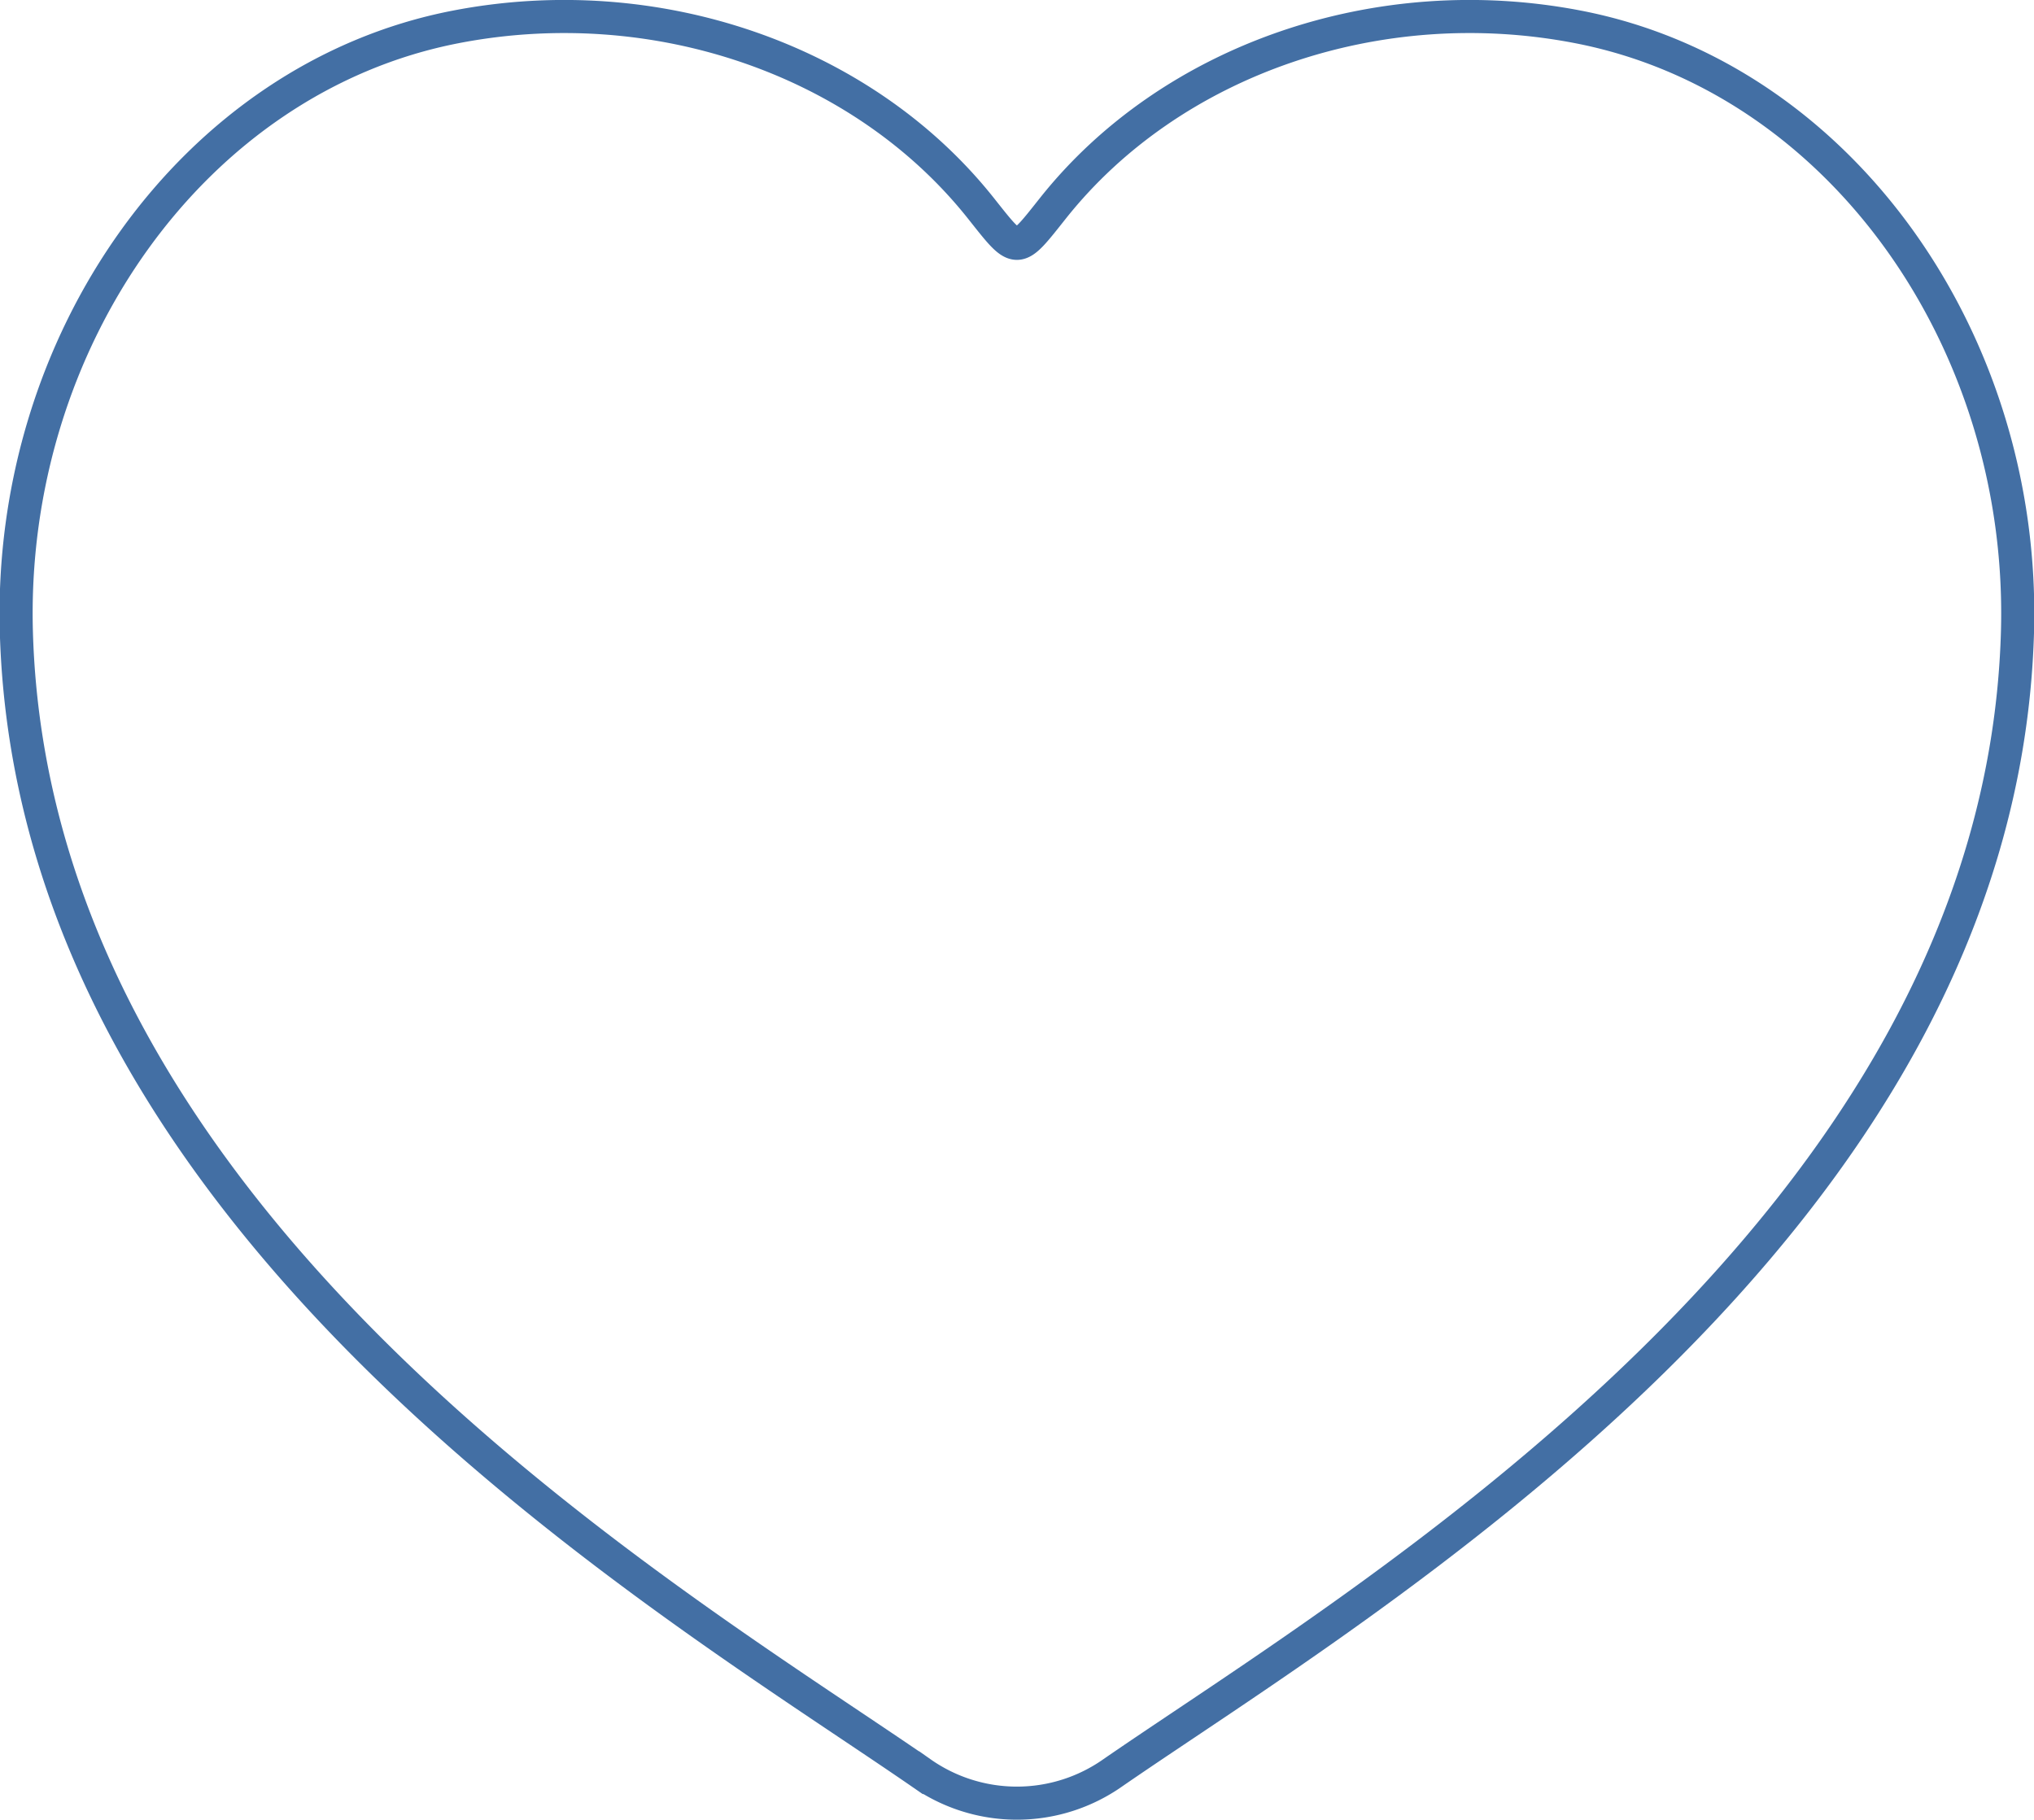 <svg xmlns="http://www.w3.org/2000/svg" width="122.939" height="110" viewBox="0 0 122.939 110">
<defs>
    <style>
      .cls-1 {
        fill: none;
        stroke: #436fa4;
        stroke-width: 2px;
        fill-rule: evenodd;
      }
    </style>
  </defs>
  <path id="coração_copy_9" data-name="coração copy 9" class="cls-1" d="M994.433,1871.63c-12.089-2.35-24.611,1.97-31.747,10.94-2.265,2.85-2.118,2.85-4.382,0-7.137-8.97-19.658-13.29-31.748-10.94-15.8,3.07-27.053,18.98-26.534,36.62,1.059,35.98,39.615,58.51,54.673,68.9a10.072,10.072,0,0,0,11.6,0c15.057-10.39,53.615-32.92,54.675-68.9C1021.49,1890.61,1010.24,1874.7,994.433,1871.63Z" transform="translate(-899.031 -1870)"/>
</svg>
